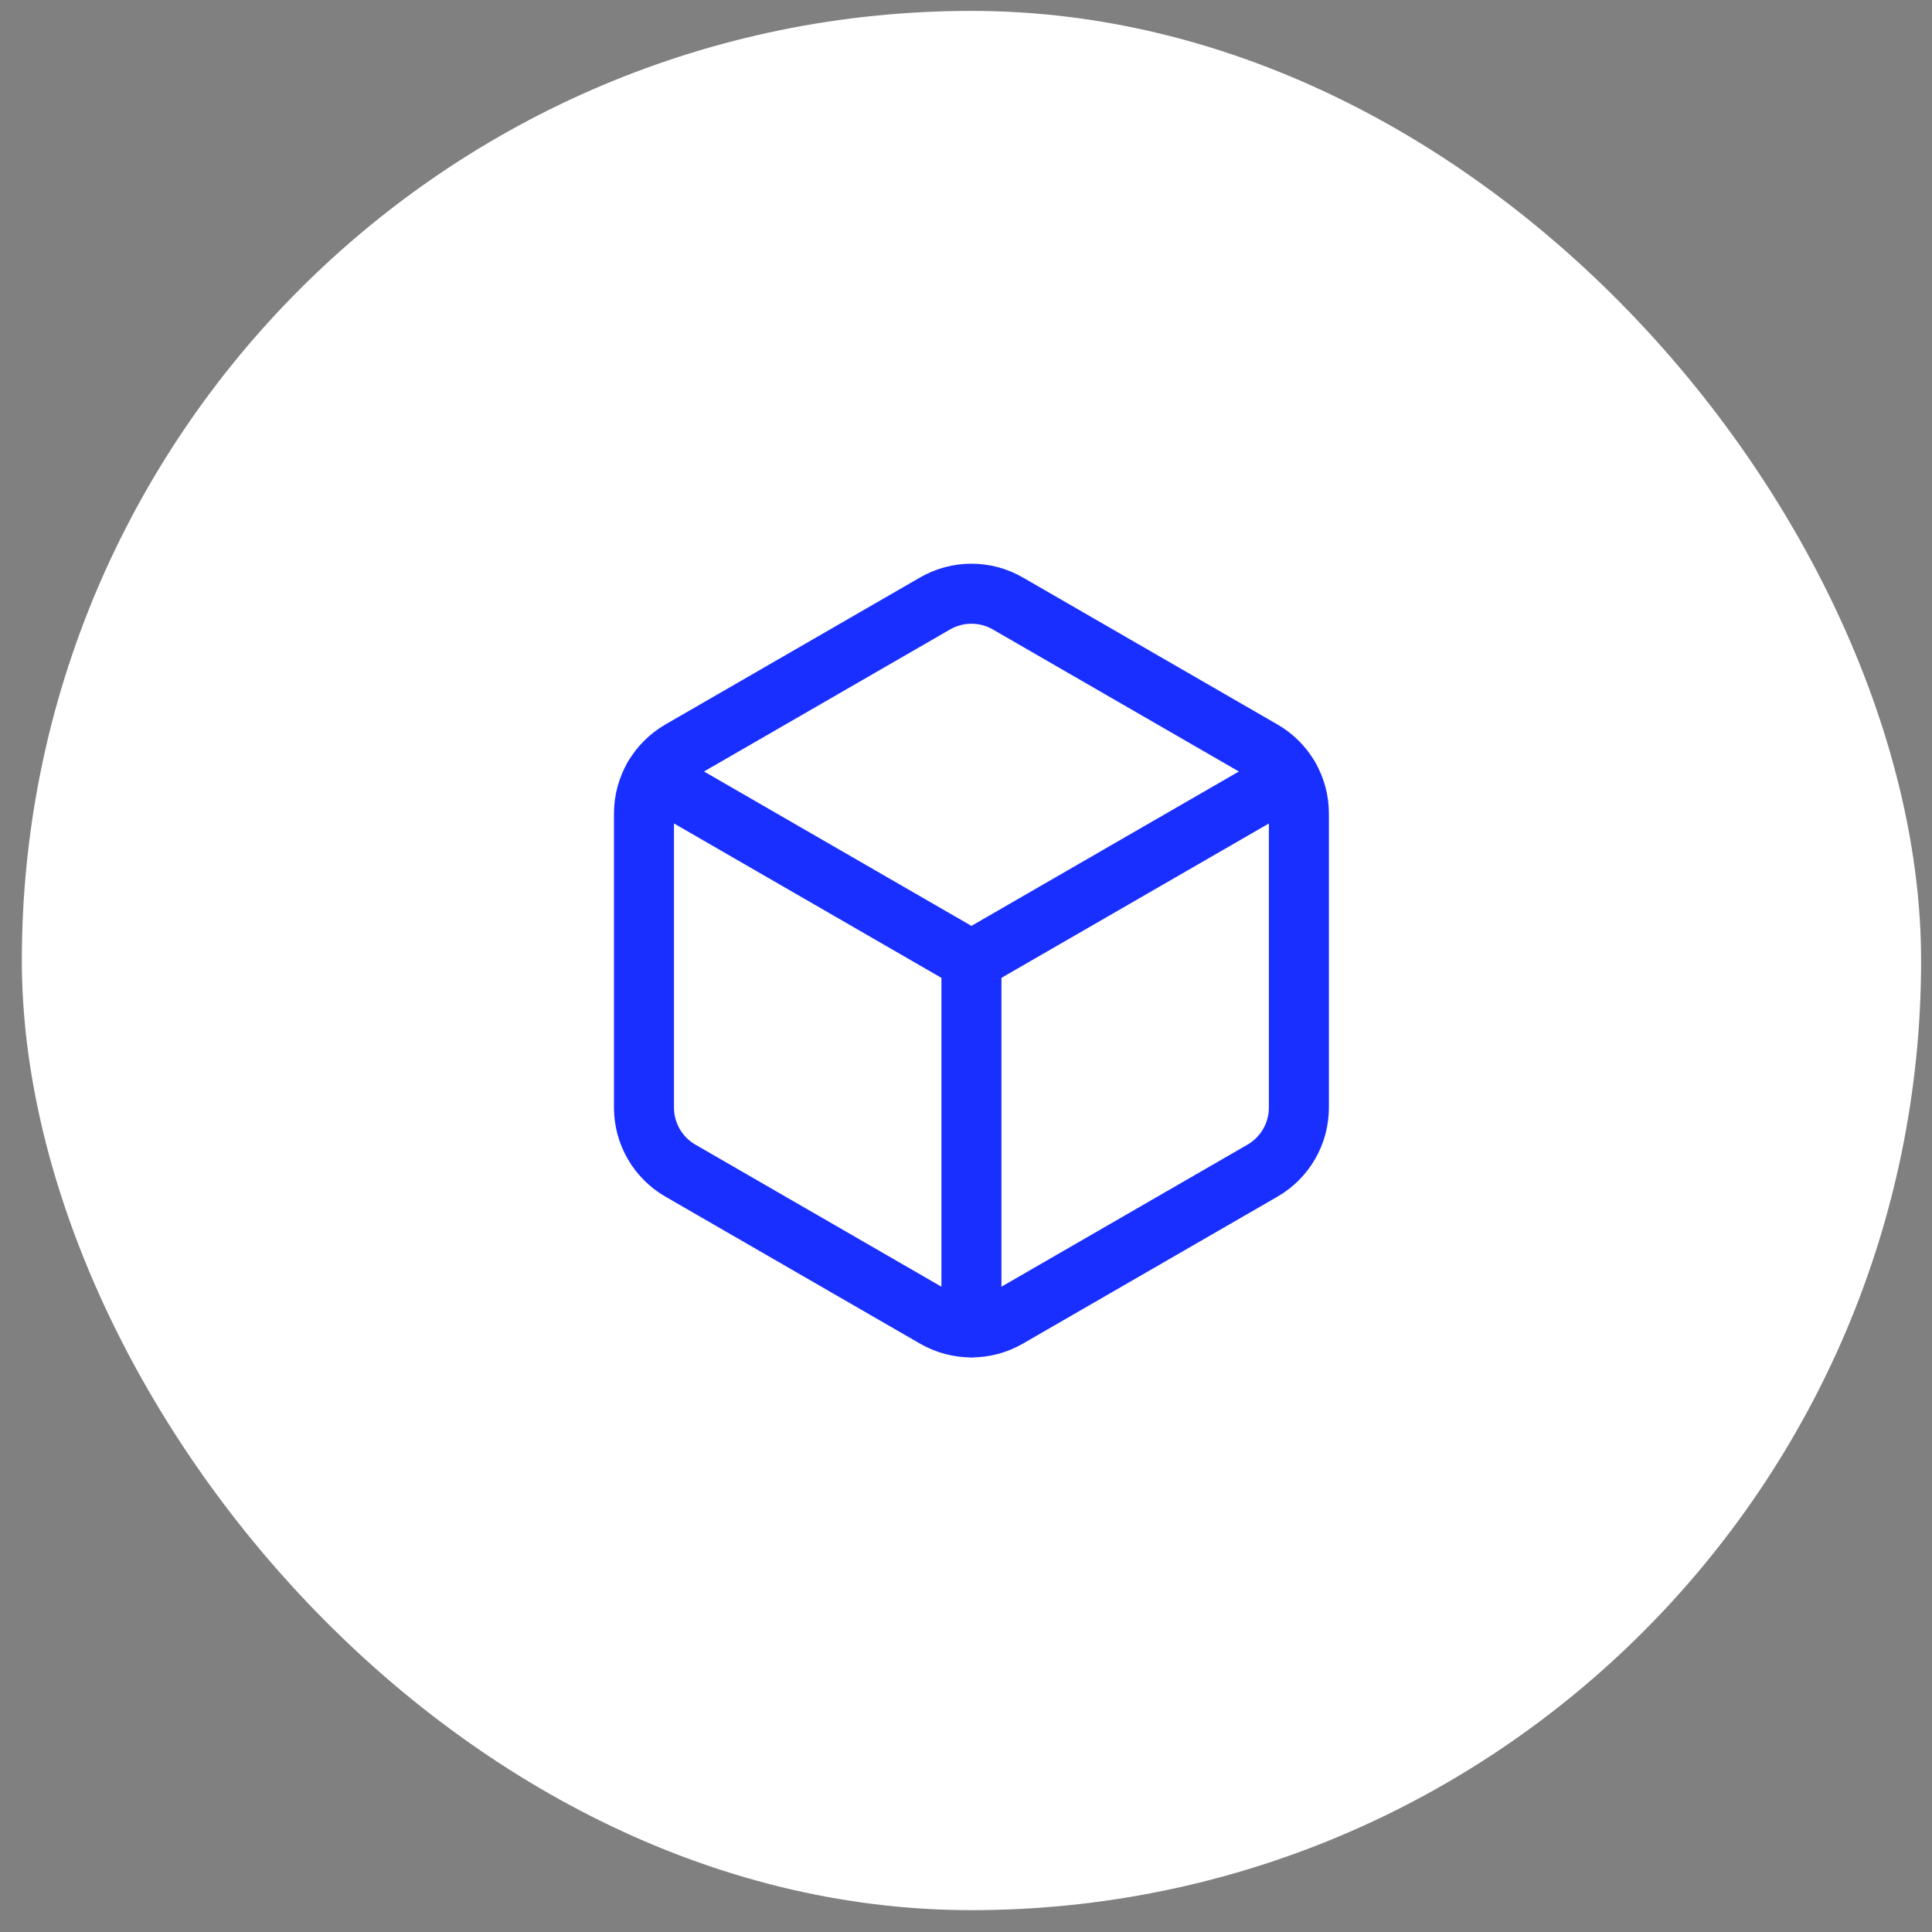 <?xml version="1.0" encoding="UTF-8"?> <svg xmlns="http://www.w3.org/2000/svg" width="59" height="59" viewBox="0 0 59 59" fill="none"><rect x="0" y="0" width="59" height="59" fill="#808080" stroke="none"/><rect x="0.667" y="0.333" width="58" height="58" rx="29" fill="white"></rect><path fill-rule="evenodd" clip-rule="evenodd" d="M39.666 33.823V24.843C39.666 24.049 39.243 23.316 38.555 22.919L30.778 18.429C30.09 18.032 29.243 18.032 28.555 18.429L20.778 22.918C20.09 23.316 19.666 24.049 19.666 24.843V33.824C19.666 34.619 20.09 35.352 20.778 35.749L28.555 40.239C29.243 40.636 30.09 40.636 30.778 40.239L38.555 35.749C39.243 35.351 39.666 34.618 39.666 33.823Z" stroke="#192FFF" stroke-width="1.833" stroke-linecap="round" stroke-linejoin="round"></path><path d="M29.666 40.533V29.333" stroke="#192FFF" stroke-width="1.833" stroke-linecap="round" stroke-linejoin="round"></path><path d="M29.666 29.333L39.367 23.733" stroke="#192FFF" stroke-width="1.833" stroke-linecap="round" stroke-linejoin="round"></path><path d="M19.966 23.733L29.666 29.333" stroke="#192FFF" stroke-width="1.833" stroke-linecap="round" stroke-linejoin="round"></path></svg> 